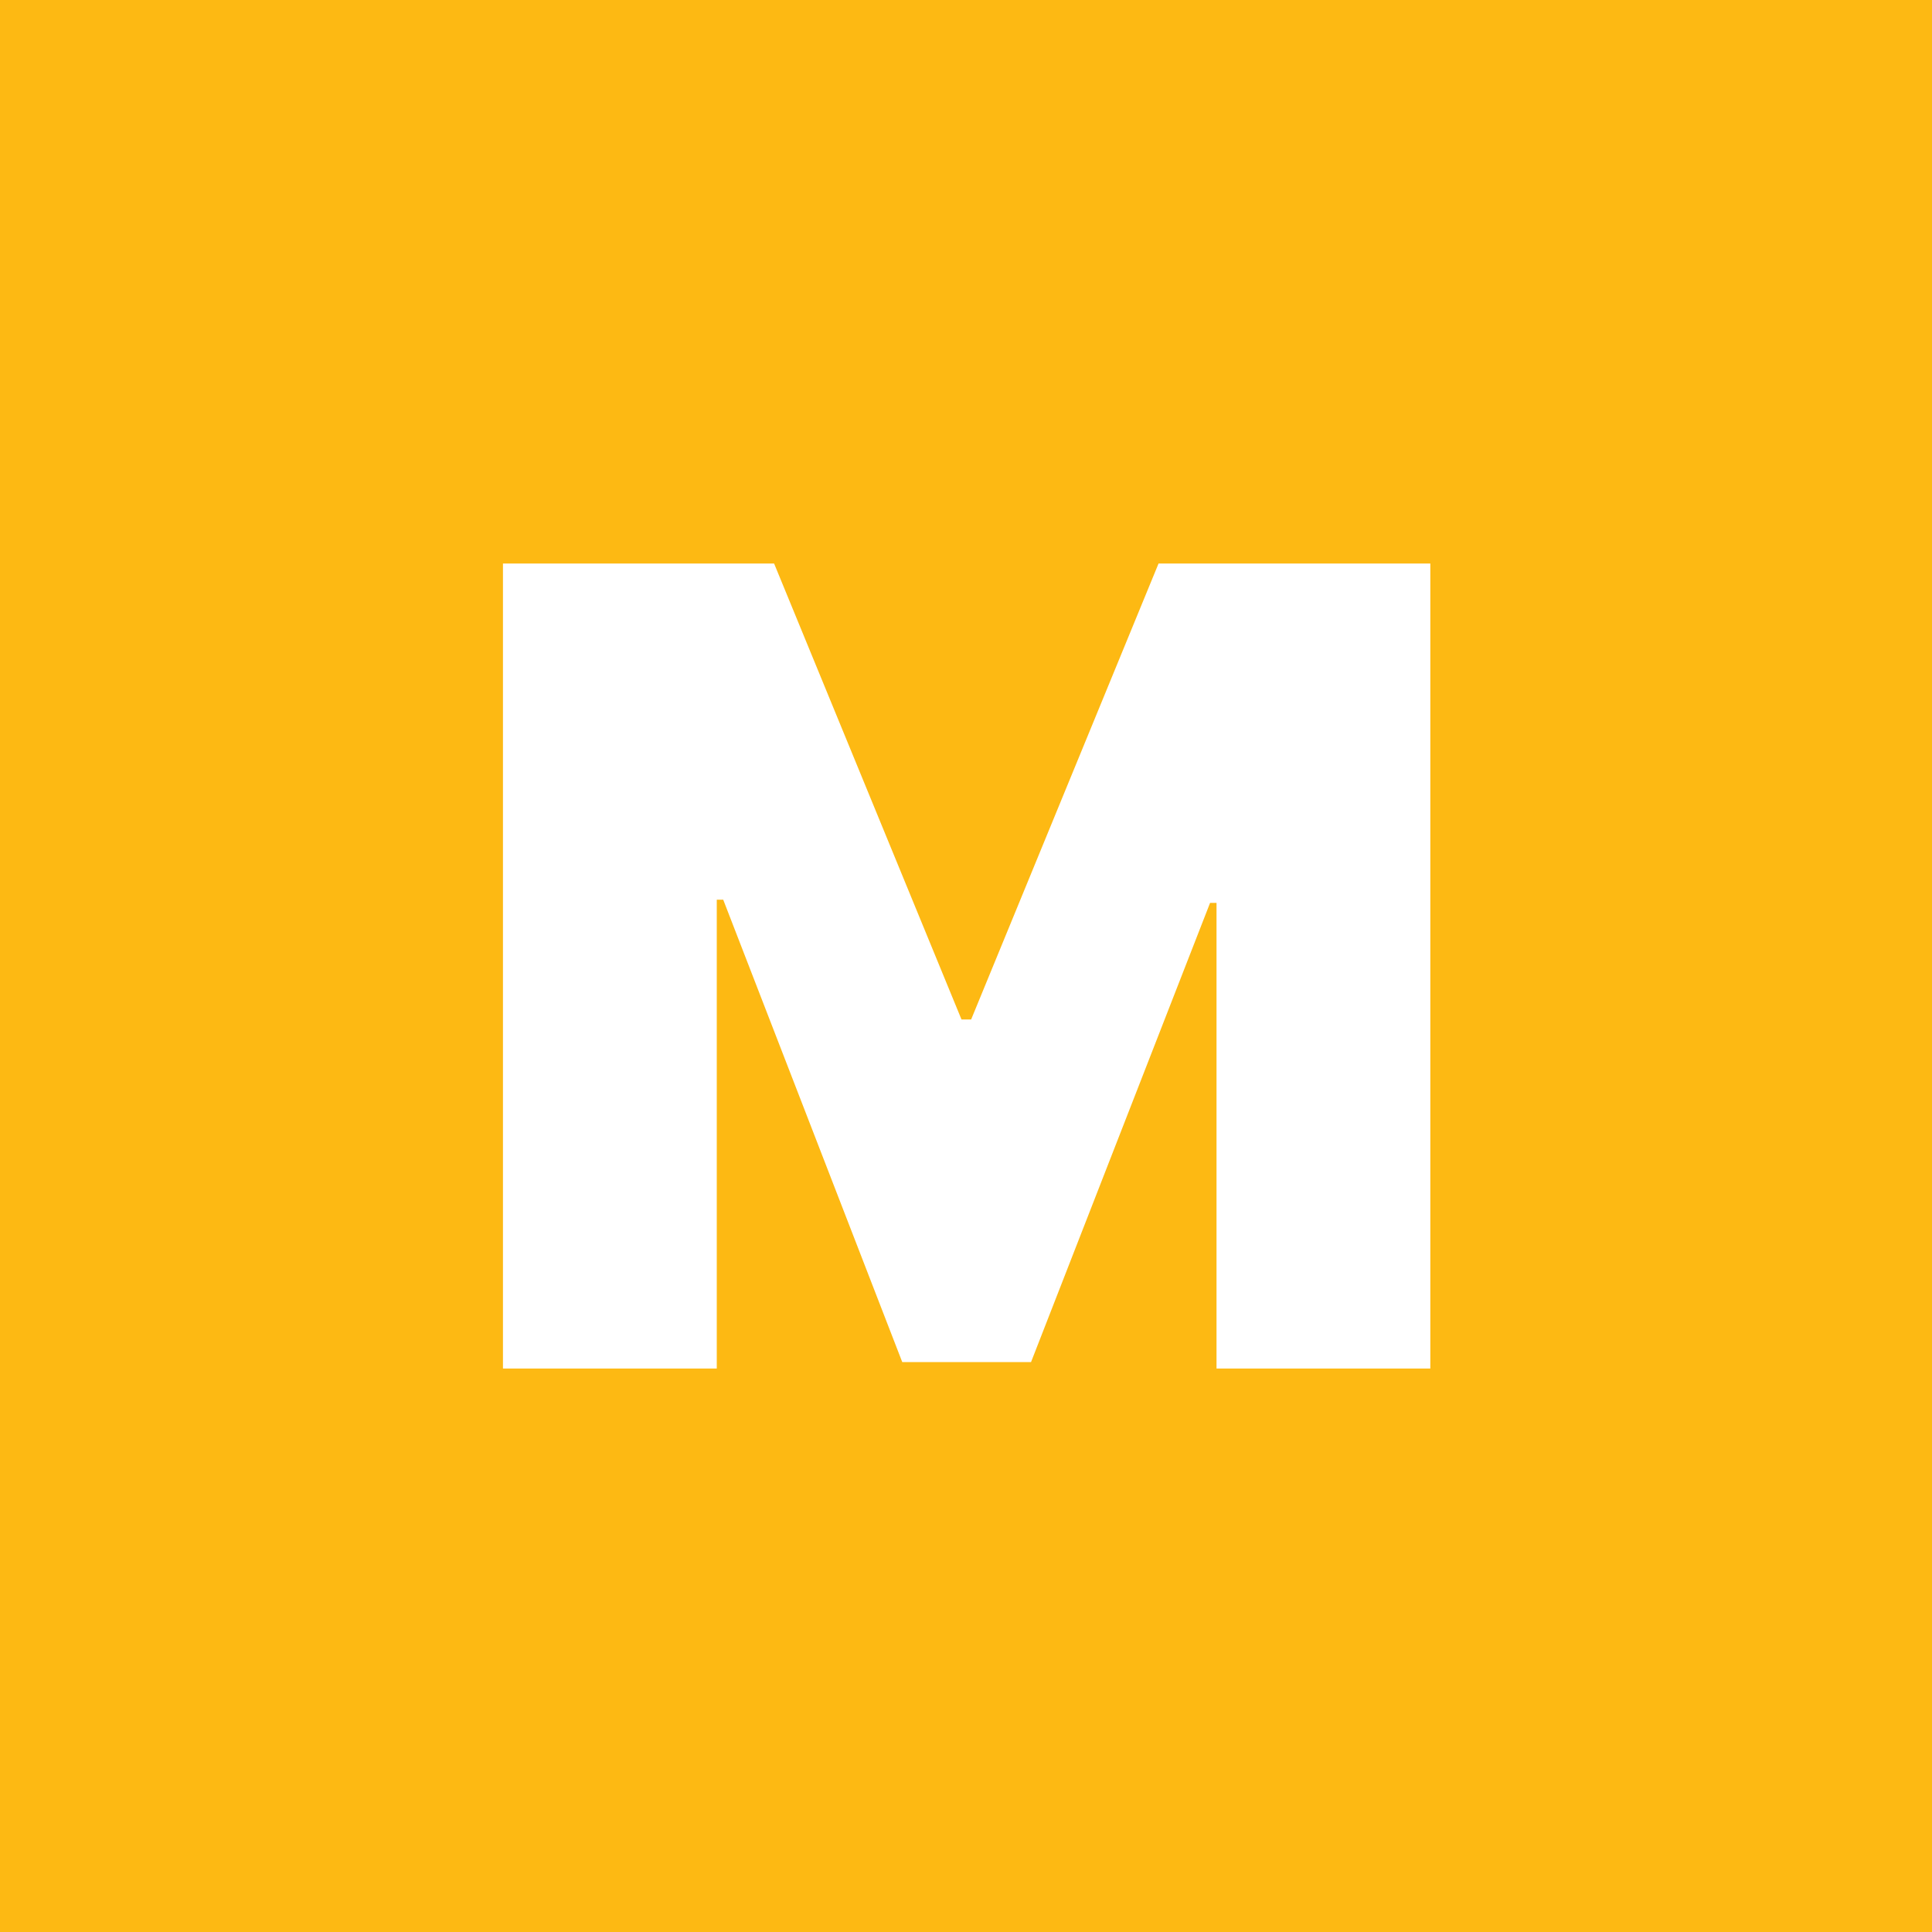 <?xml version="1.0" encoding="UTF-8"?>
<svg xmlns="http://www.w3.org/2000/svg" version="1.1" viewBox="0 0 300 300">
  <defs>
    <style>
      .cls-1 {
        fill: #fff;
      }

      .cls-2 {
        fill: #fdb913;
      }
    </style>
  </defs>
  <!-- Generator: Adobe Illustrator 28.7.4, SVG Export Plug-In . SVG Version: 1.2.0 Build 166)  -->
  <g>
    <g id="Layer_1">
      <g id="Layer_1-2" data-name="Layer_1">
        <g id="Layer_1-2">
          <rect class="cls-2" width="300" height="300"/>
        </g>
      </g>
      <path class="cls-1" d="M78,87.5h42.2l29.1,70.8h1.5l29.1-70.8h42.2v125h-33.2v-72.3h-1l-27.8,71.3h-20l-27.8-71.8h-1v72.8h-33.2v-125Z"/>
    </g>
  </g>
</svg>